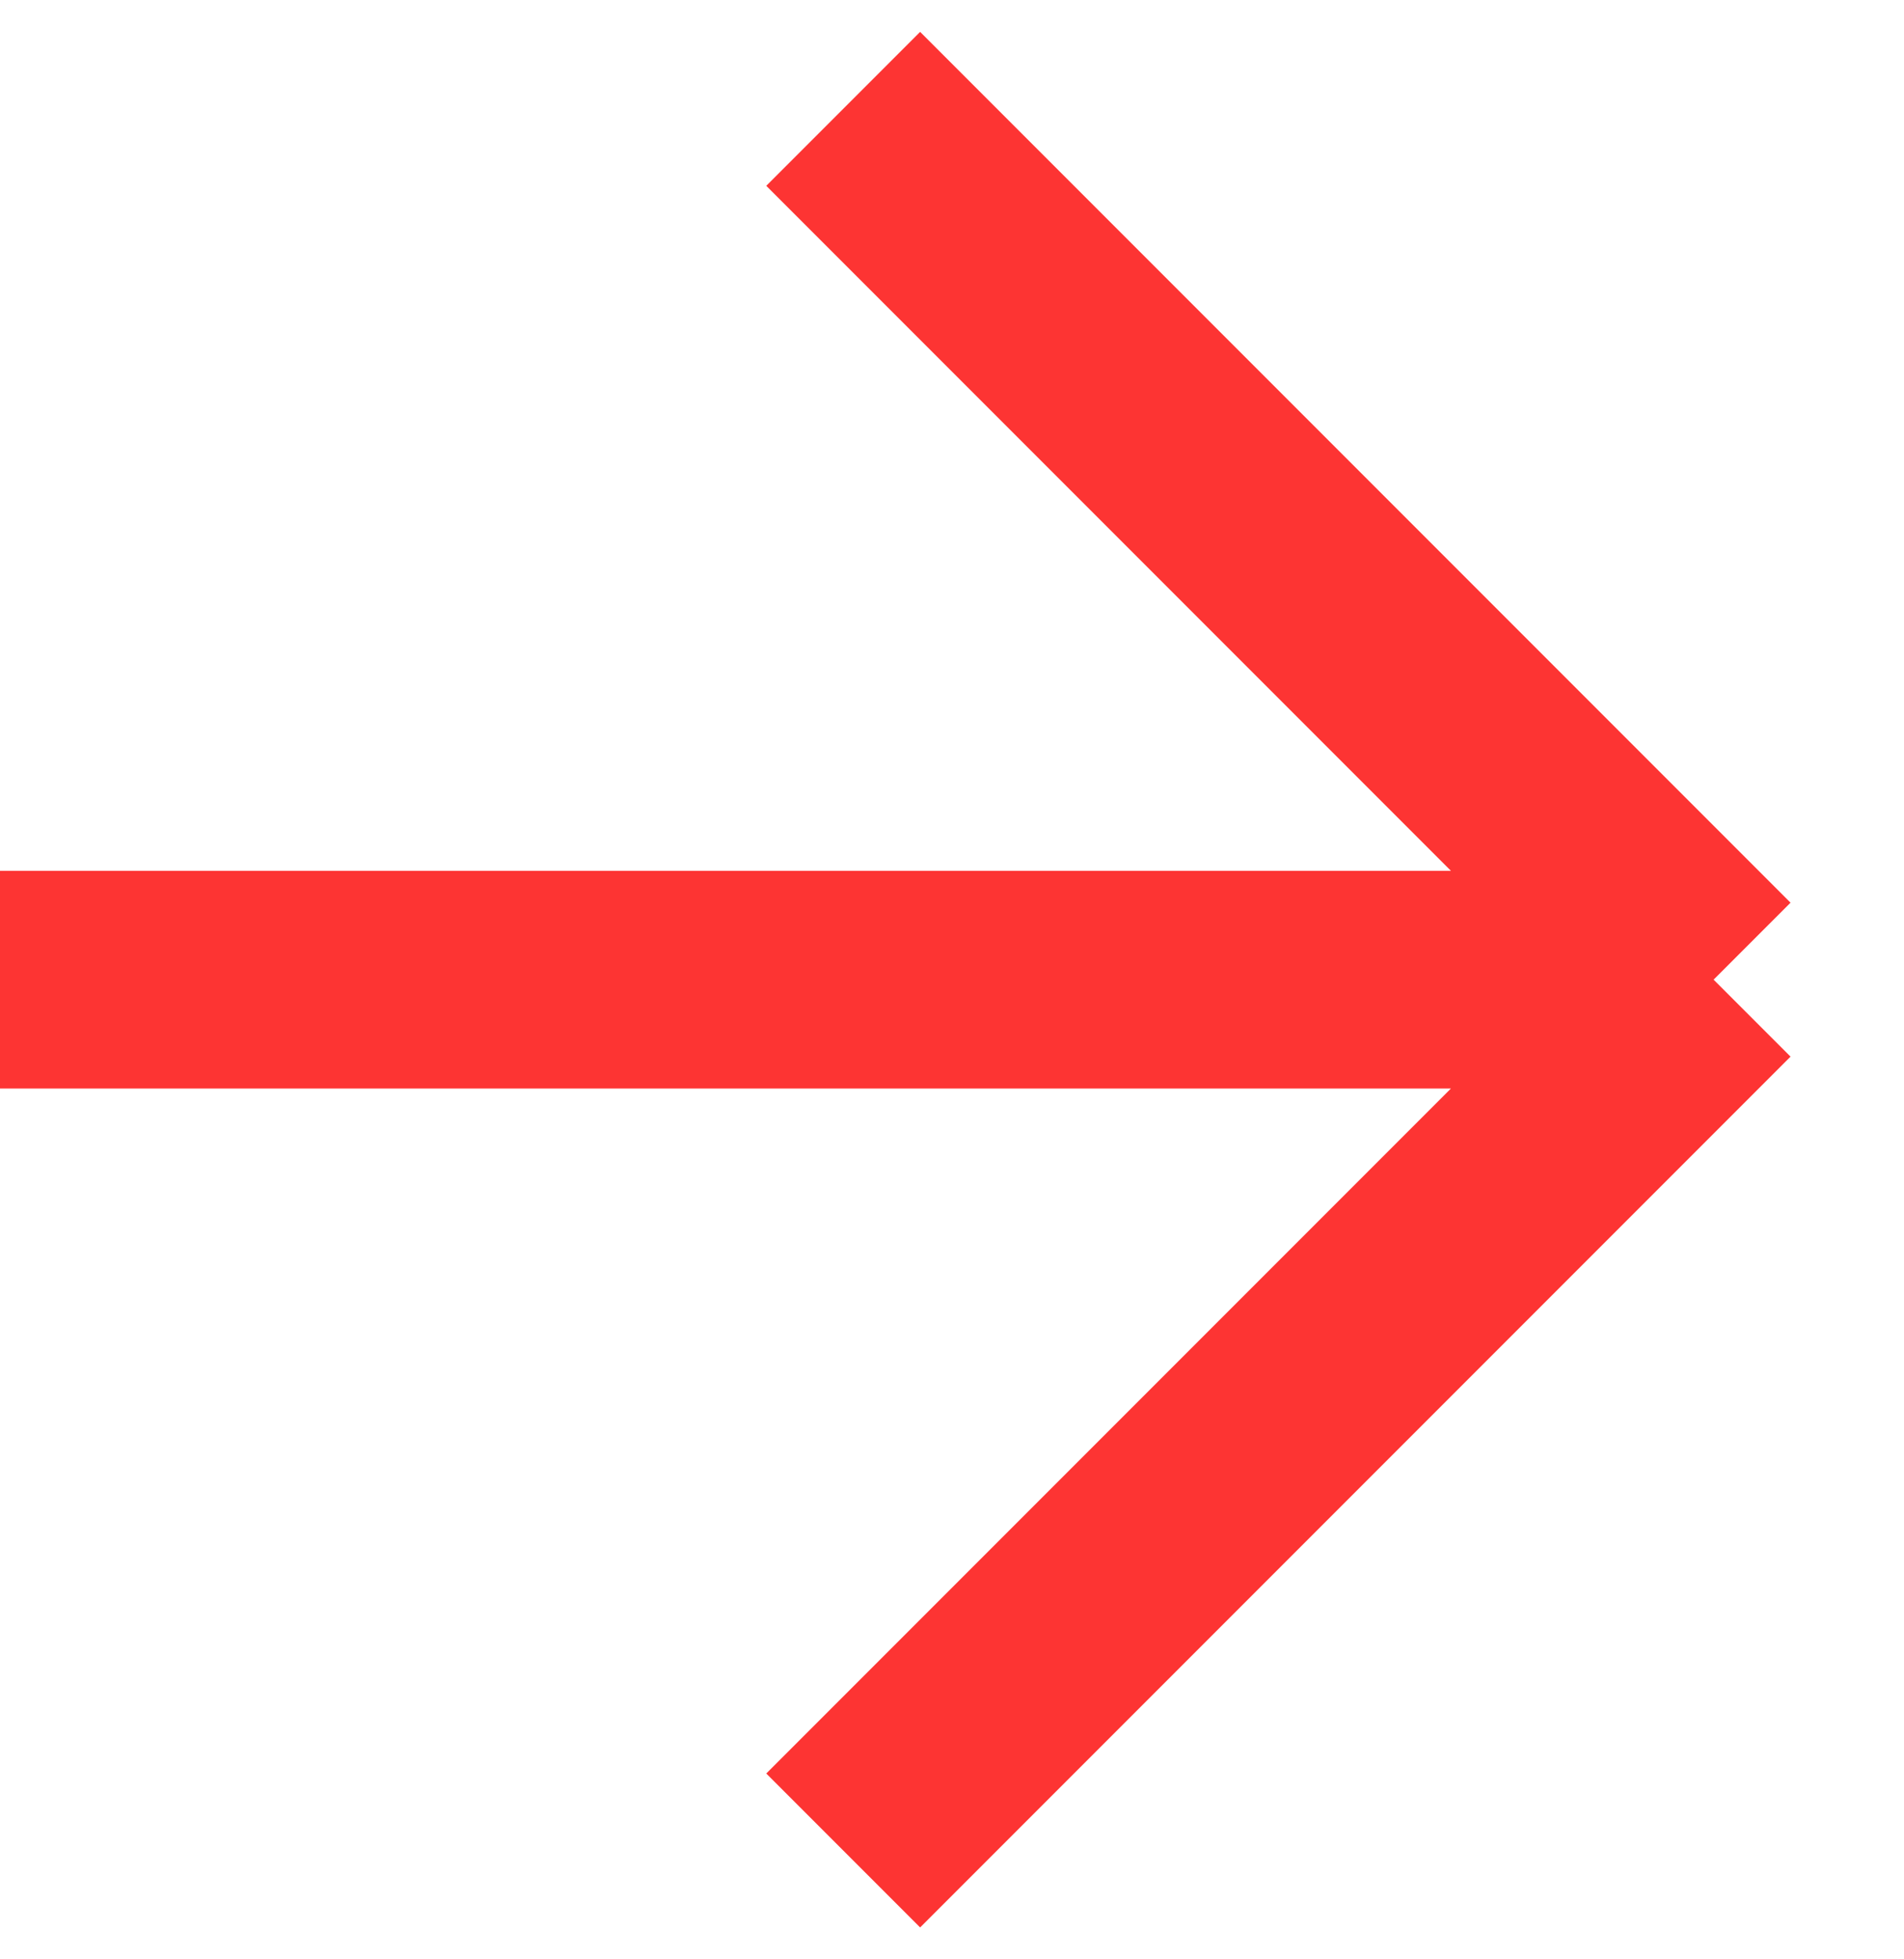 <svg width="35" height="36" viewBox="0 0 35 36" fill="none" xmlns="http://www.w3.org/2000/svg">
<path d="M15.5 2L31.5 18M31.5 18L15.5 34M31.5 18L1.39876e-06 18" stroke="#FD3433" stroke-width="4"/>
</svg>
